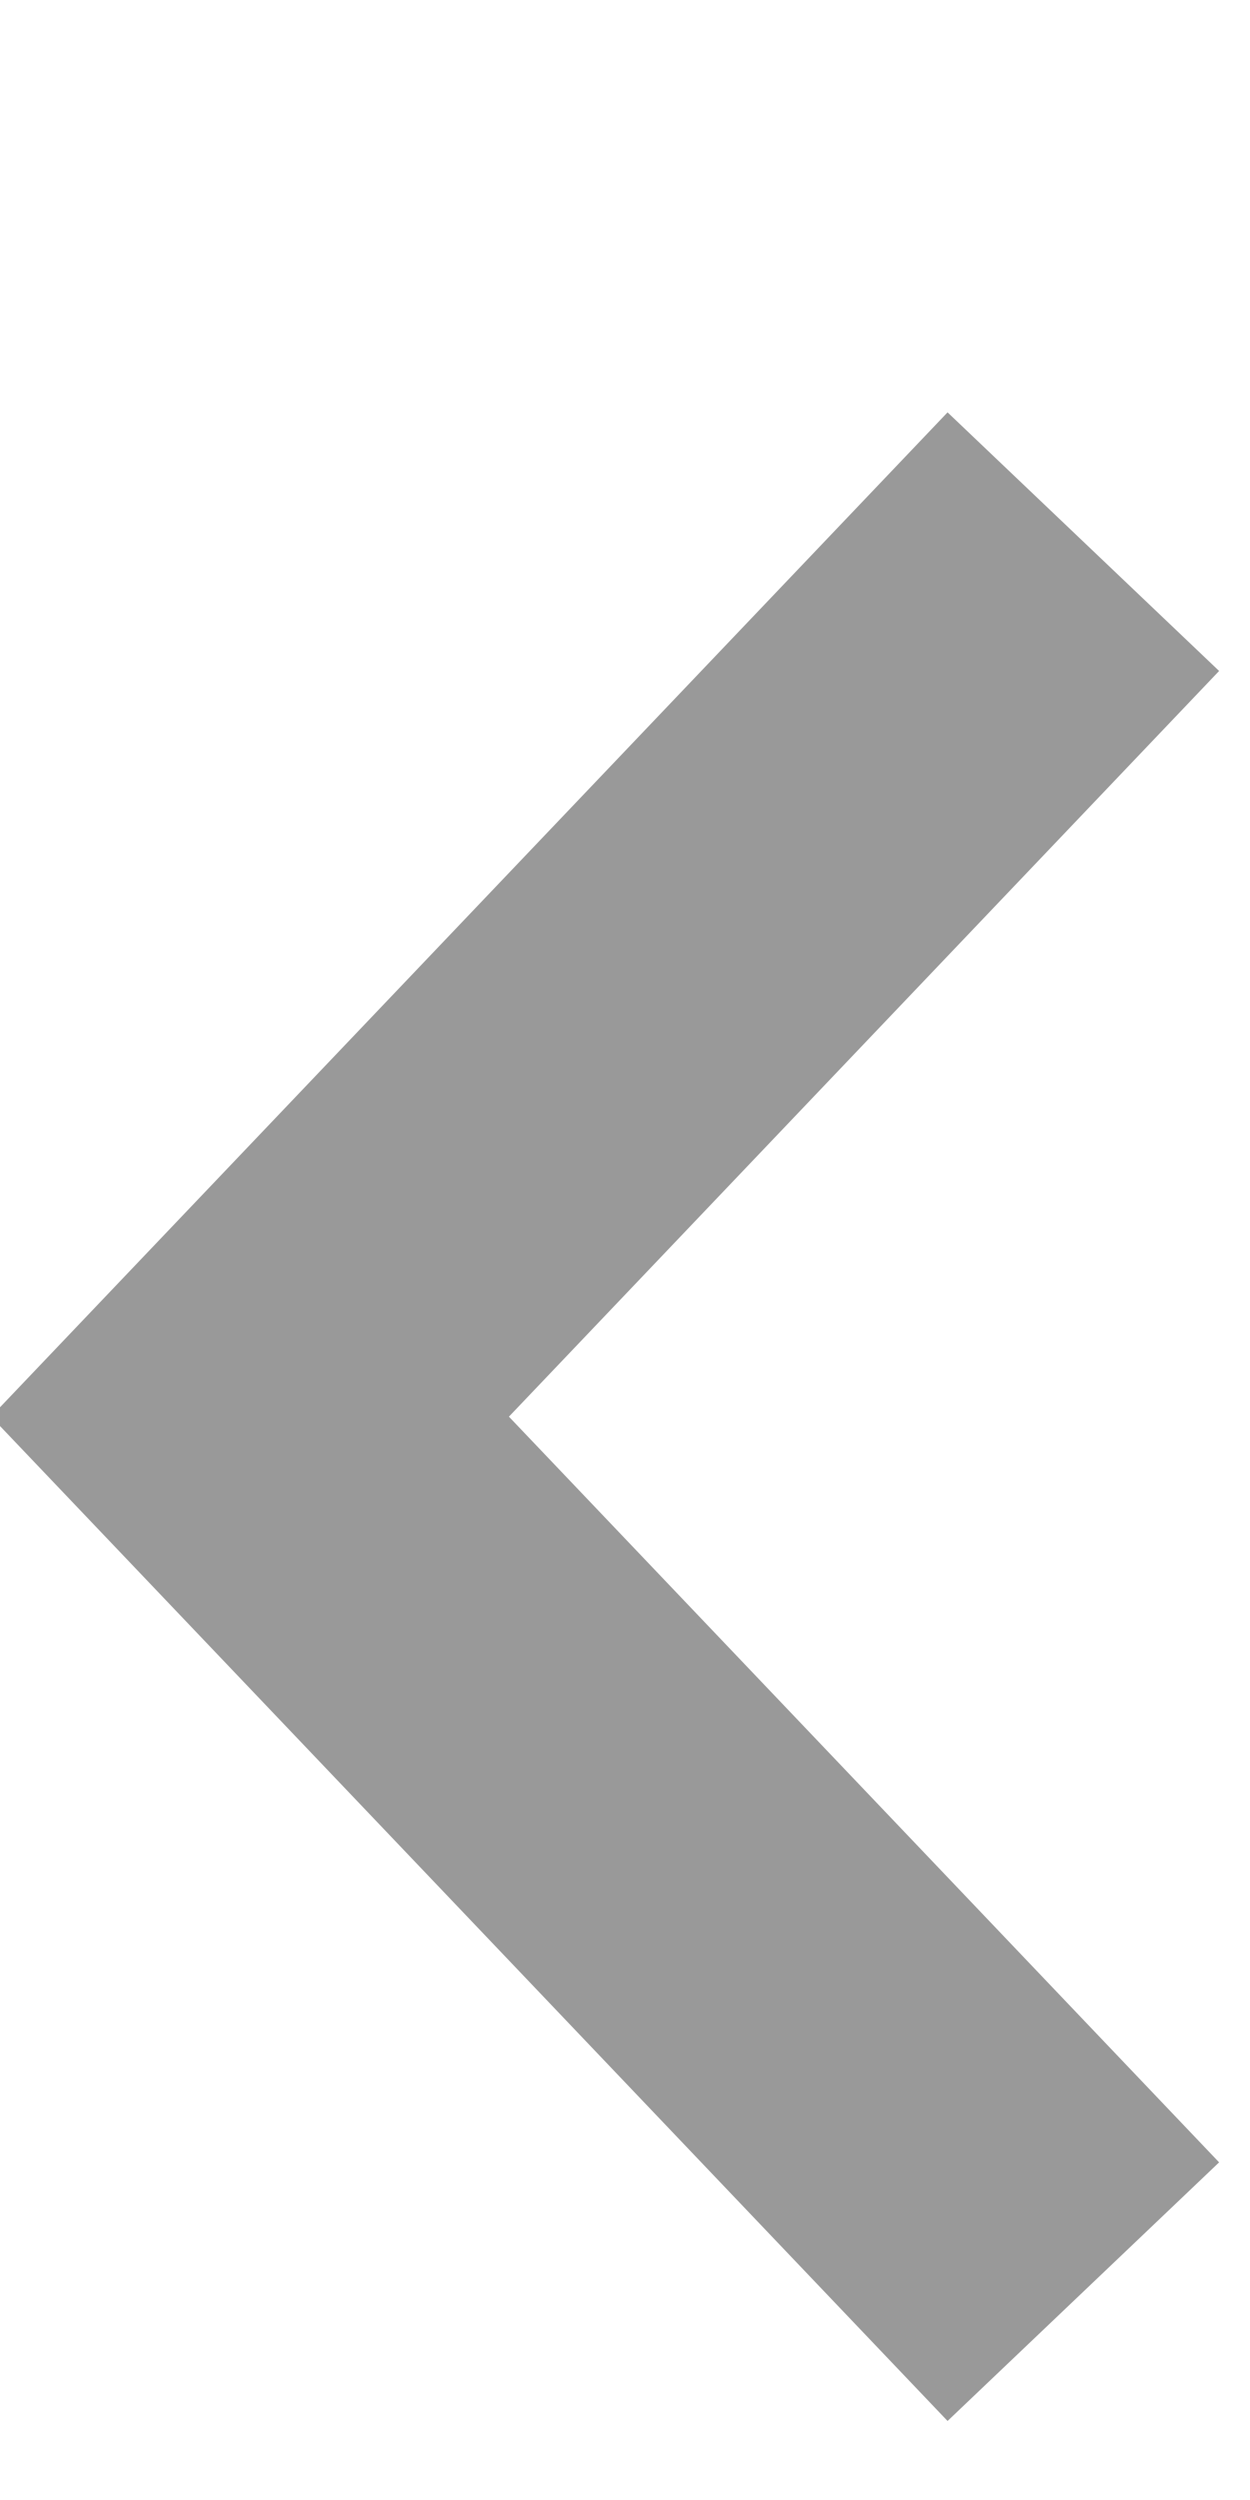 <svg xmlns="http://www.w3.org/2000/svg" id="lsaquo"
	viewbox="0 0 150 300" x="0px" y="0px" width="150" height="300">

	<path fill="none" stroke="#999999" stroke-width="45" class="lsaquo" 
		d="M 130,65 L 30,170 130,275 " />
</svg>
